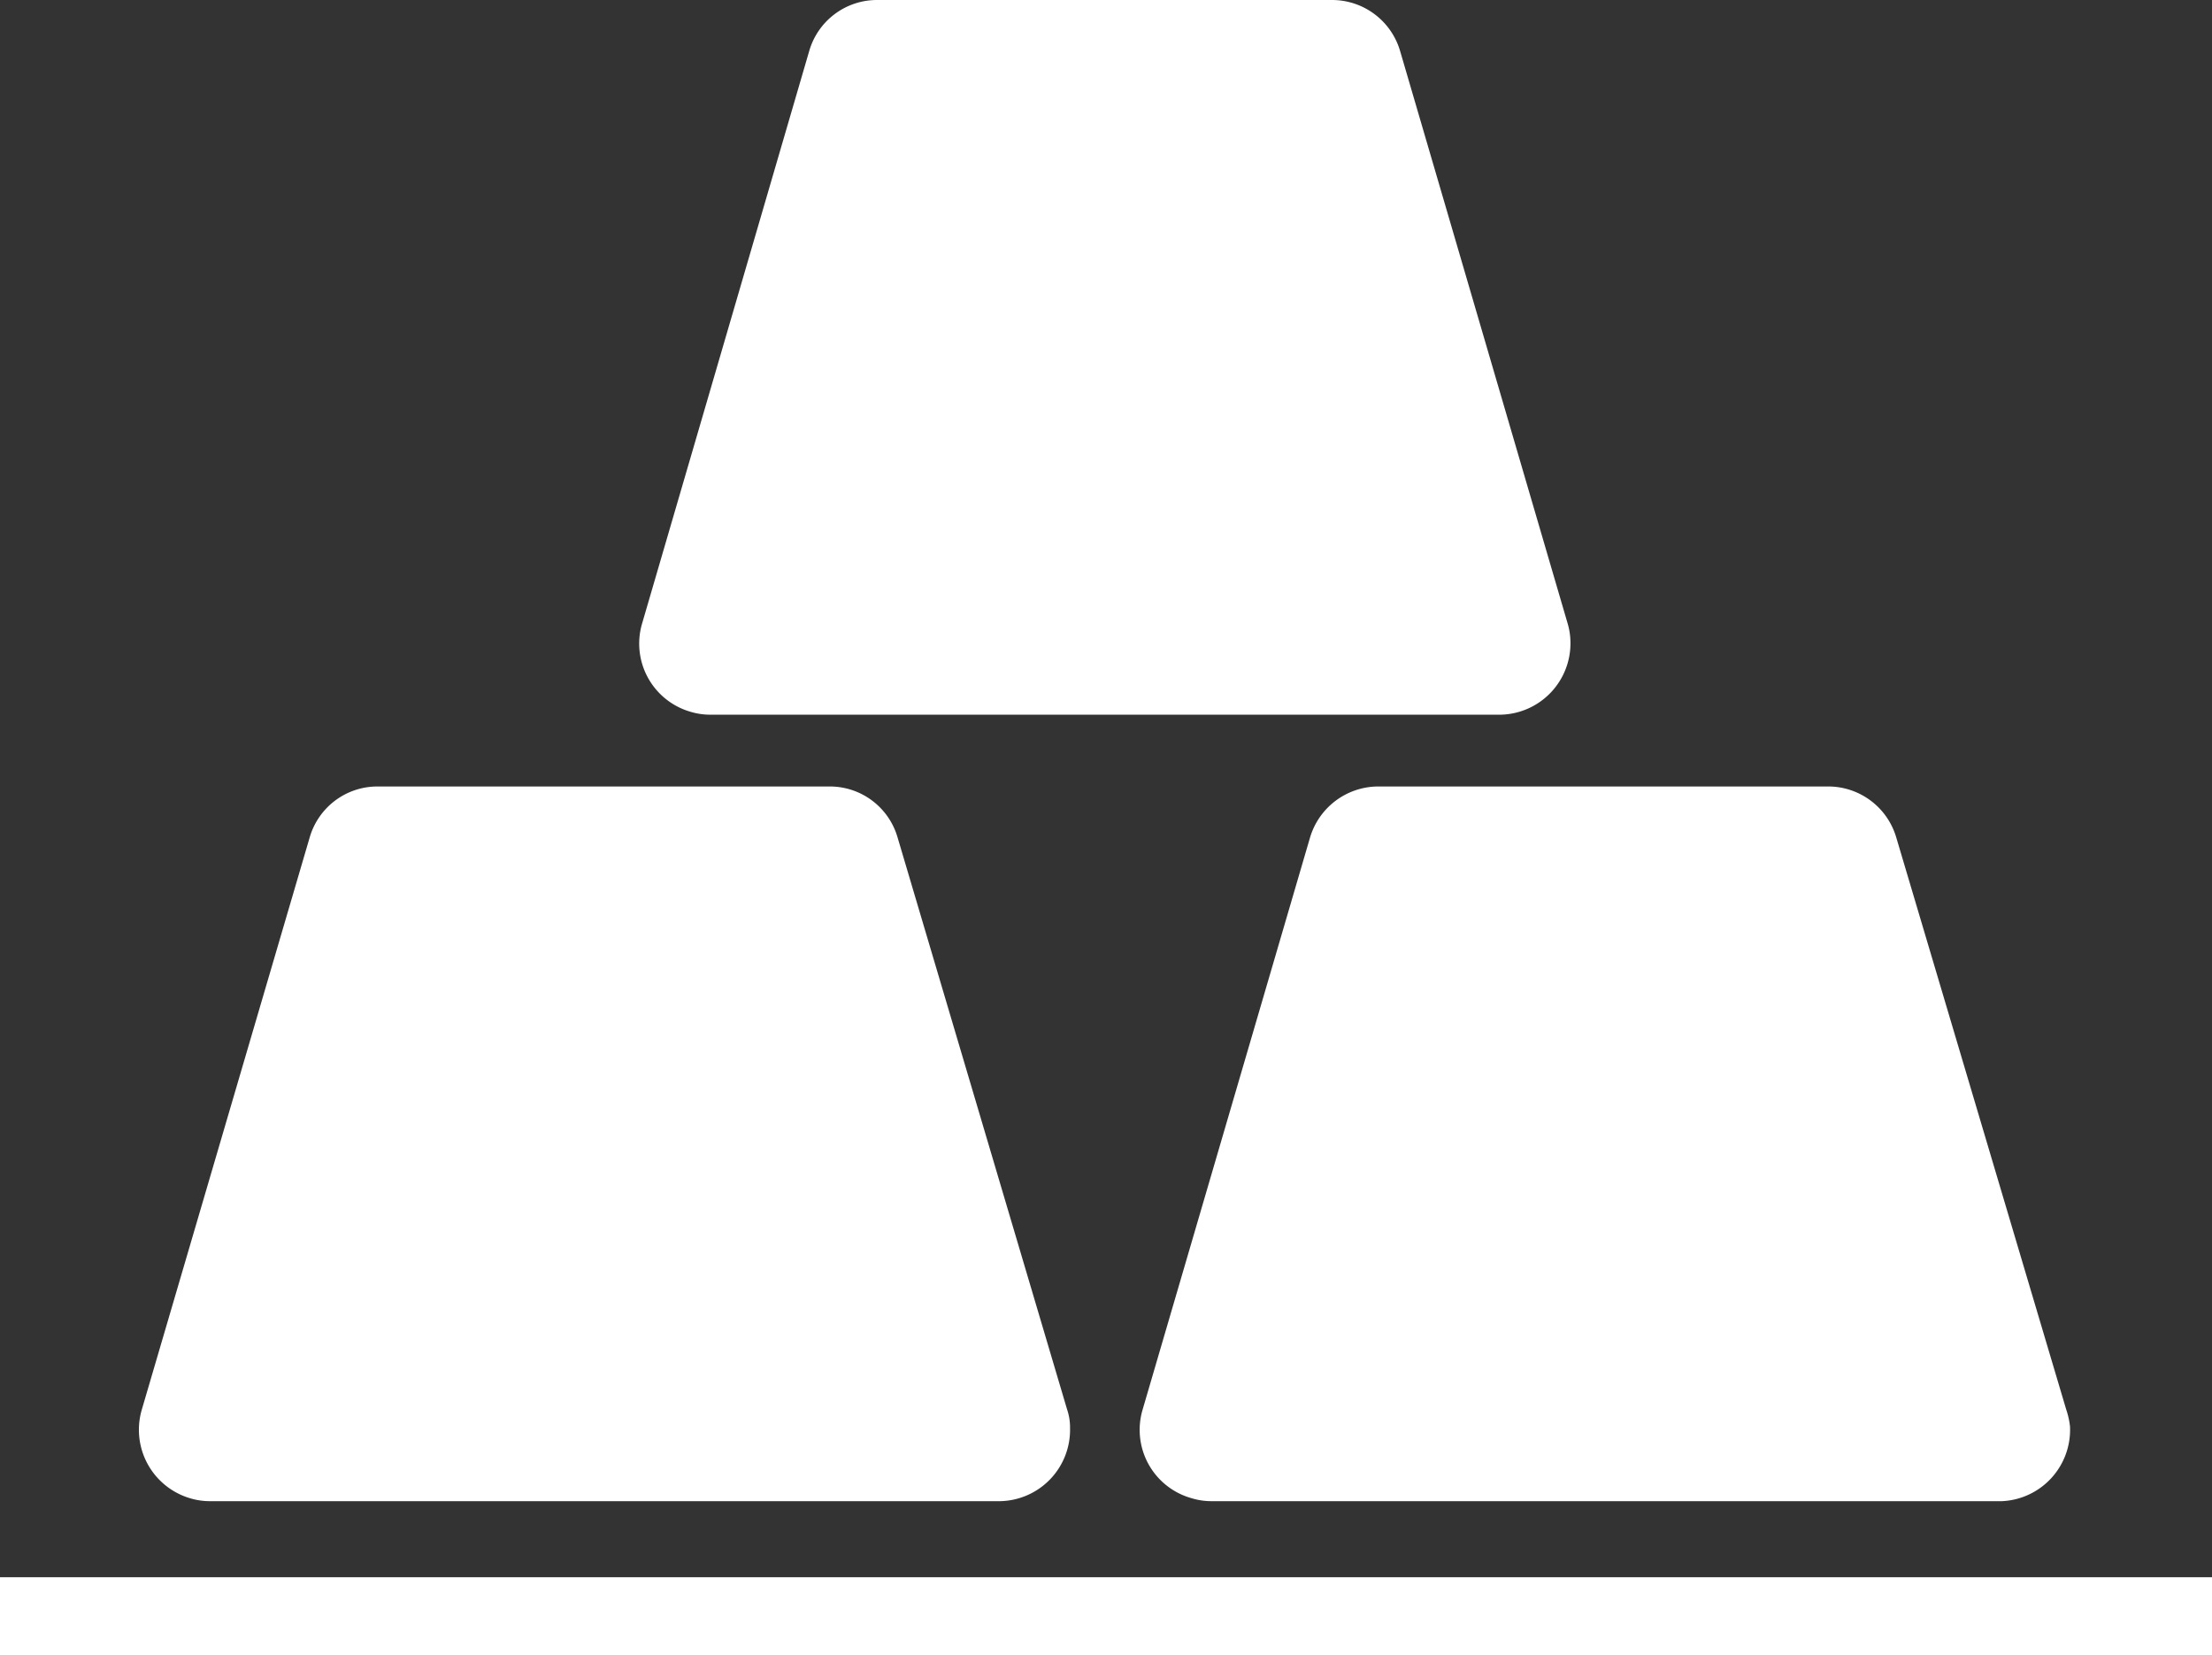 <?xml version="1.0" standalone="no"?><!DOCTYPE svg PUBLIC "-//W3C//DTD SVG 1.1//EN" "http://www.w3.org/Graphics/SVG/1.1/DTD/svg11.dtd">
<svg t="1698314010768" class="icon" viewBox="0 0 1369 1024" version="1.1" xmlns="http://www.w3.org/2000/svg" p-id="19490" xmlns:xlink="http://www.w3.org/1999/xlink" width="267.383" height="200">
  <rect x="0" y="0" width="1369" height="1024" fill="#333333" stroke="none"/>
  <path d="M439.833 442.201h488.995a44.167 44.167 0 0 0 43.116-45.219 42.59 42.59 0 0 0-1.84-11.568L866.52 31.55A43.904 43.904 0 0 0 823.93 0.002h-281.304a43.641 43.641 0 0 0-41.801 31.548l-103.32 353.864a43.904 43.904 0 0 0 29.708 54.946 41.801 41.801 0 0 0 12.619 1.84z m115.676 75.978a43.641 43.641 0 0 0-41.275-31.548H232.93a43.641 43.641 0 0 0-41.275 31.548L87.809 872.043a44.167 44.167 0 0 0 29.708 54.946 42.327 42.327 0 0 0 12.882 1.84h488.732a44.167 44.167 0 0 0 43.116-45.219 34.44 34.44 0 0 0-1.84-11.568z m723.239 353.864l-105.16-353.864a43.904 43.904 0 0 0-41.275-31.548H852.324a44.167 44.167 0 0 0-41.538 31.548L707.202 872.043a43.904 43.904 0 0 0 30.234 54.946 41.801 41.801 0 0 0 12.619 1.84h488.995a44.167 44.167 0 0 0 42.064-46.27 49.162 49.162 0 0 0-2.366-10.516zM0 975.889h1369.449v48.111H0z" p-id="19491" fill="#ffffff"></path></svg>
